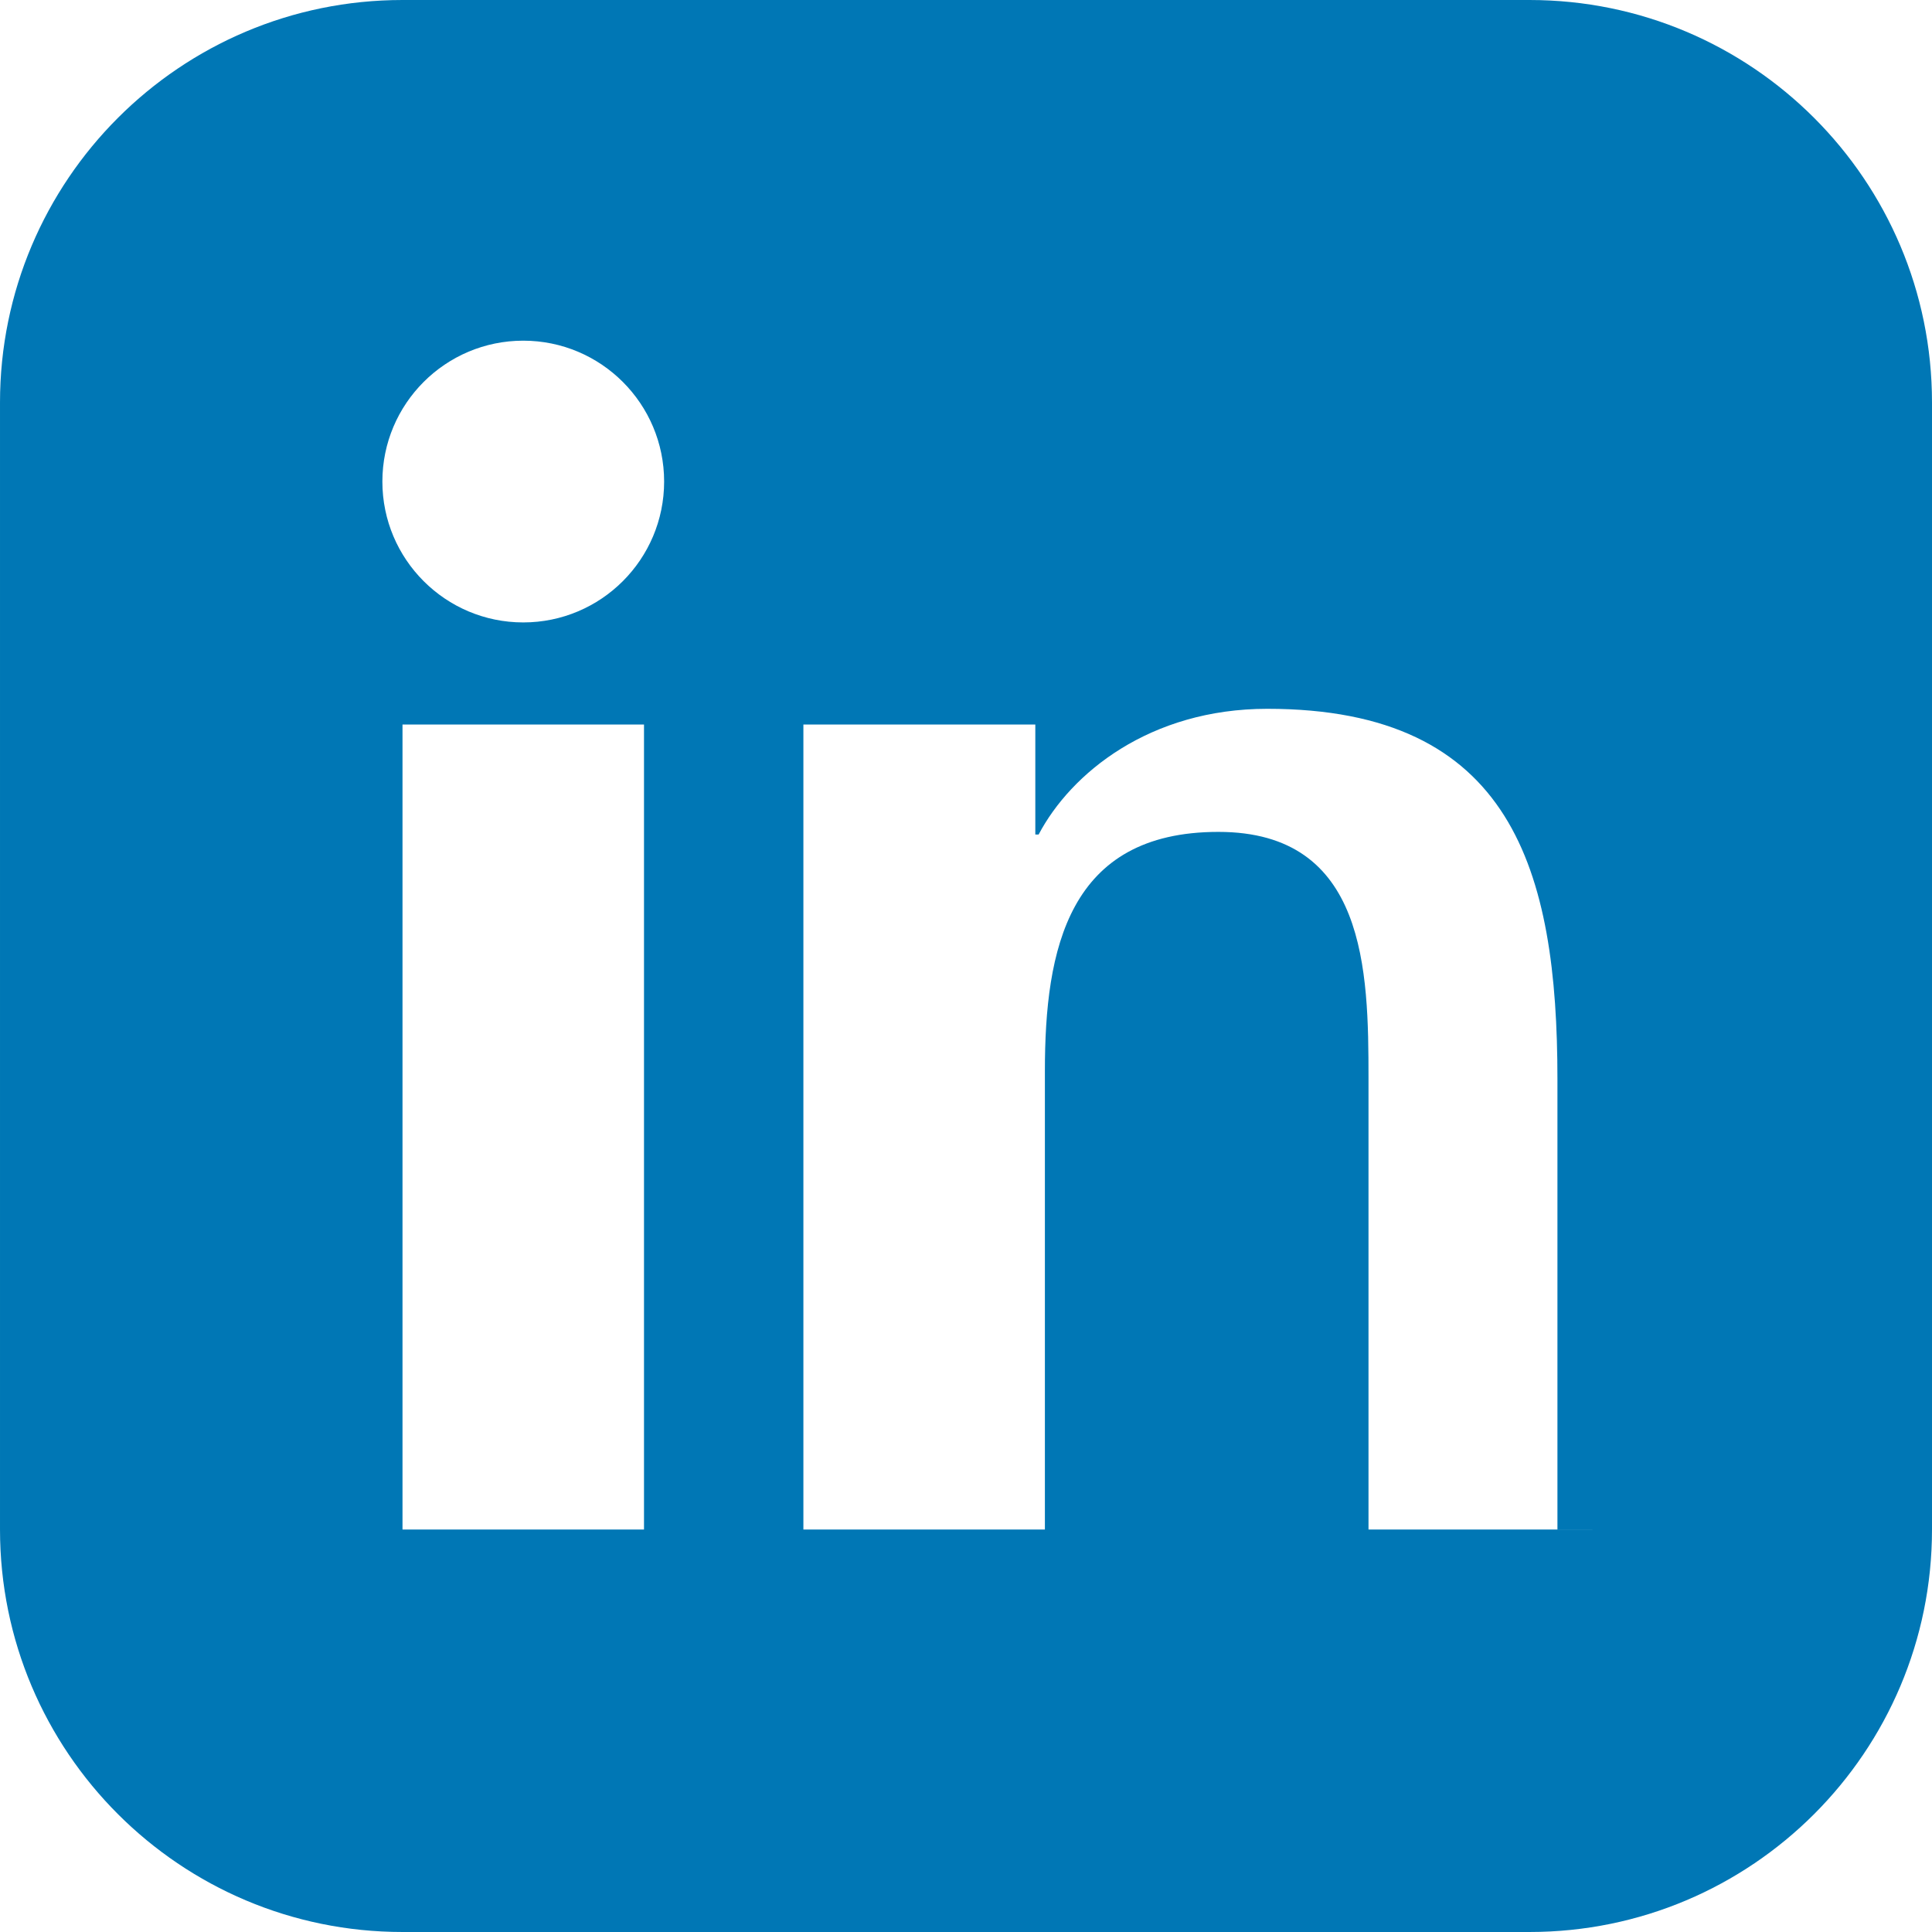 <svg xmlns="http://www.w3.org/2000/svg" width="20" height="20" fill="#0077B5" viewBox="0 0 24 24">
  <path d="M19 0h-14c-2.761 0-5 2.239-5 5v14c0 2.761
  2.239 5 5 5h14c2.762 0 5-2.239
  5-5v-14c0-2.761-2.238-5-5-5zm-11
  19h-3v-10h3v10zm-1.5-11.268c-.966
  0-1.75-.784-1.75-1.75s.784-1.75
  1.75-1.75 1.75.784
  1.75 1.75-.784 1.75-1.75
  1.75zm13.5 11.268h-3v-5.604c0-1.337-.026-3.062-1.865-3.062-1.868
  0-2.155 1.46-2.155 2.969v5.697h-3v-10h2.881v1.367h.041c.401-.761
  1.379-1.562 2.841-1.562 3.04
  0 3.604 2.001 3.604 4.601v5.594z"></path>
</svg>
